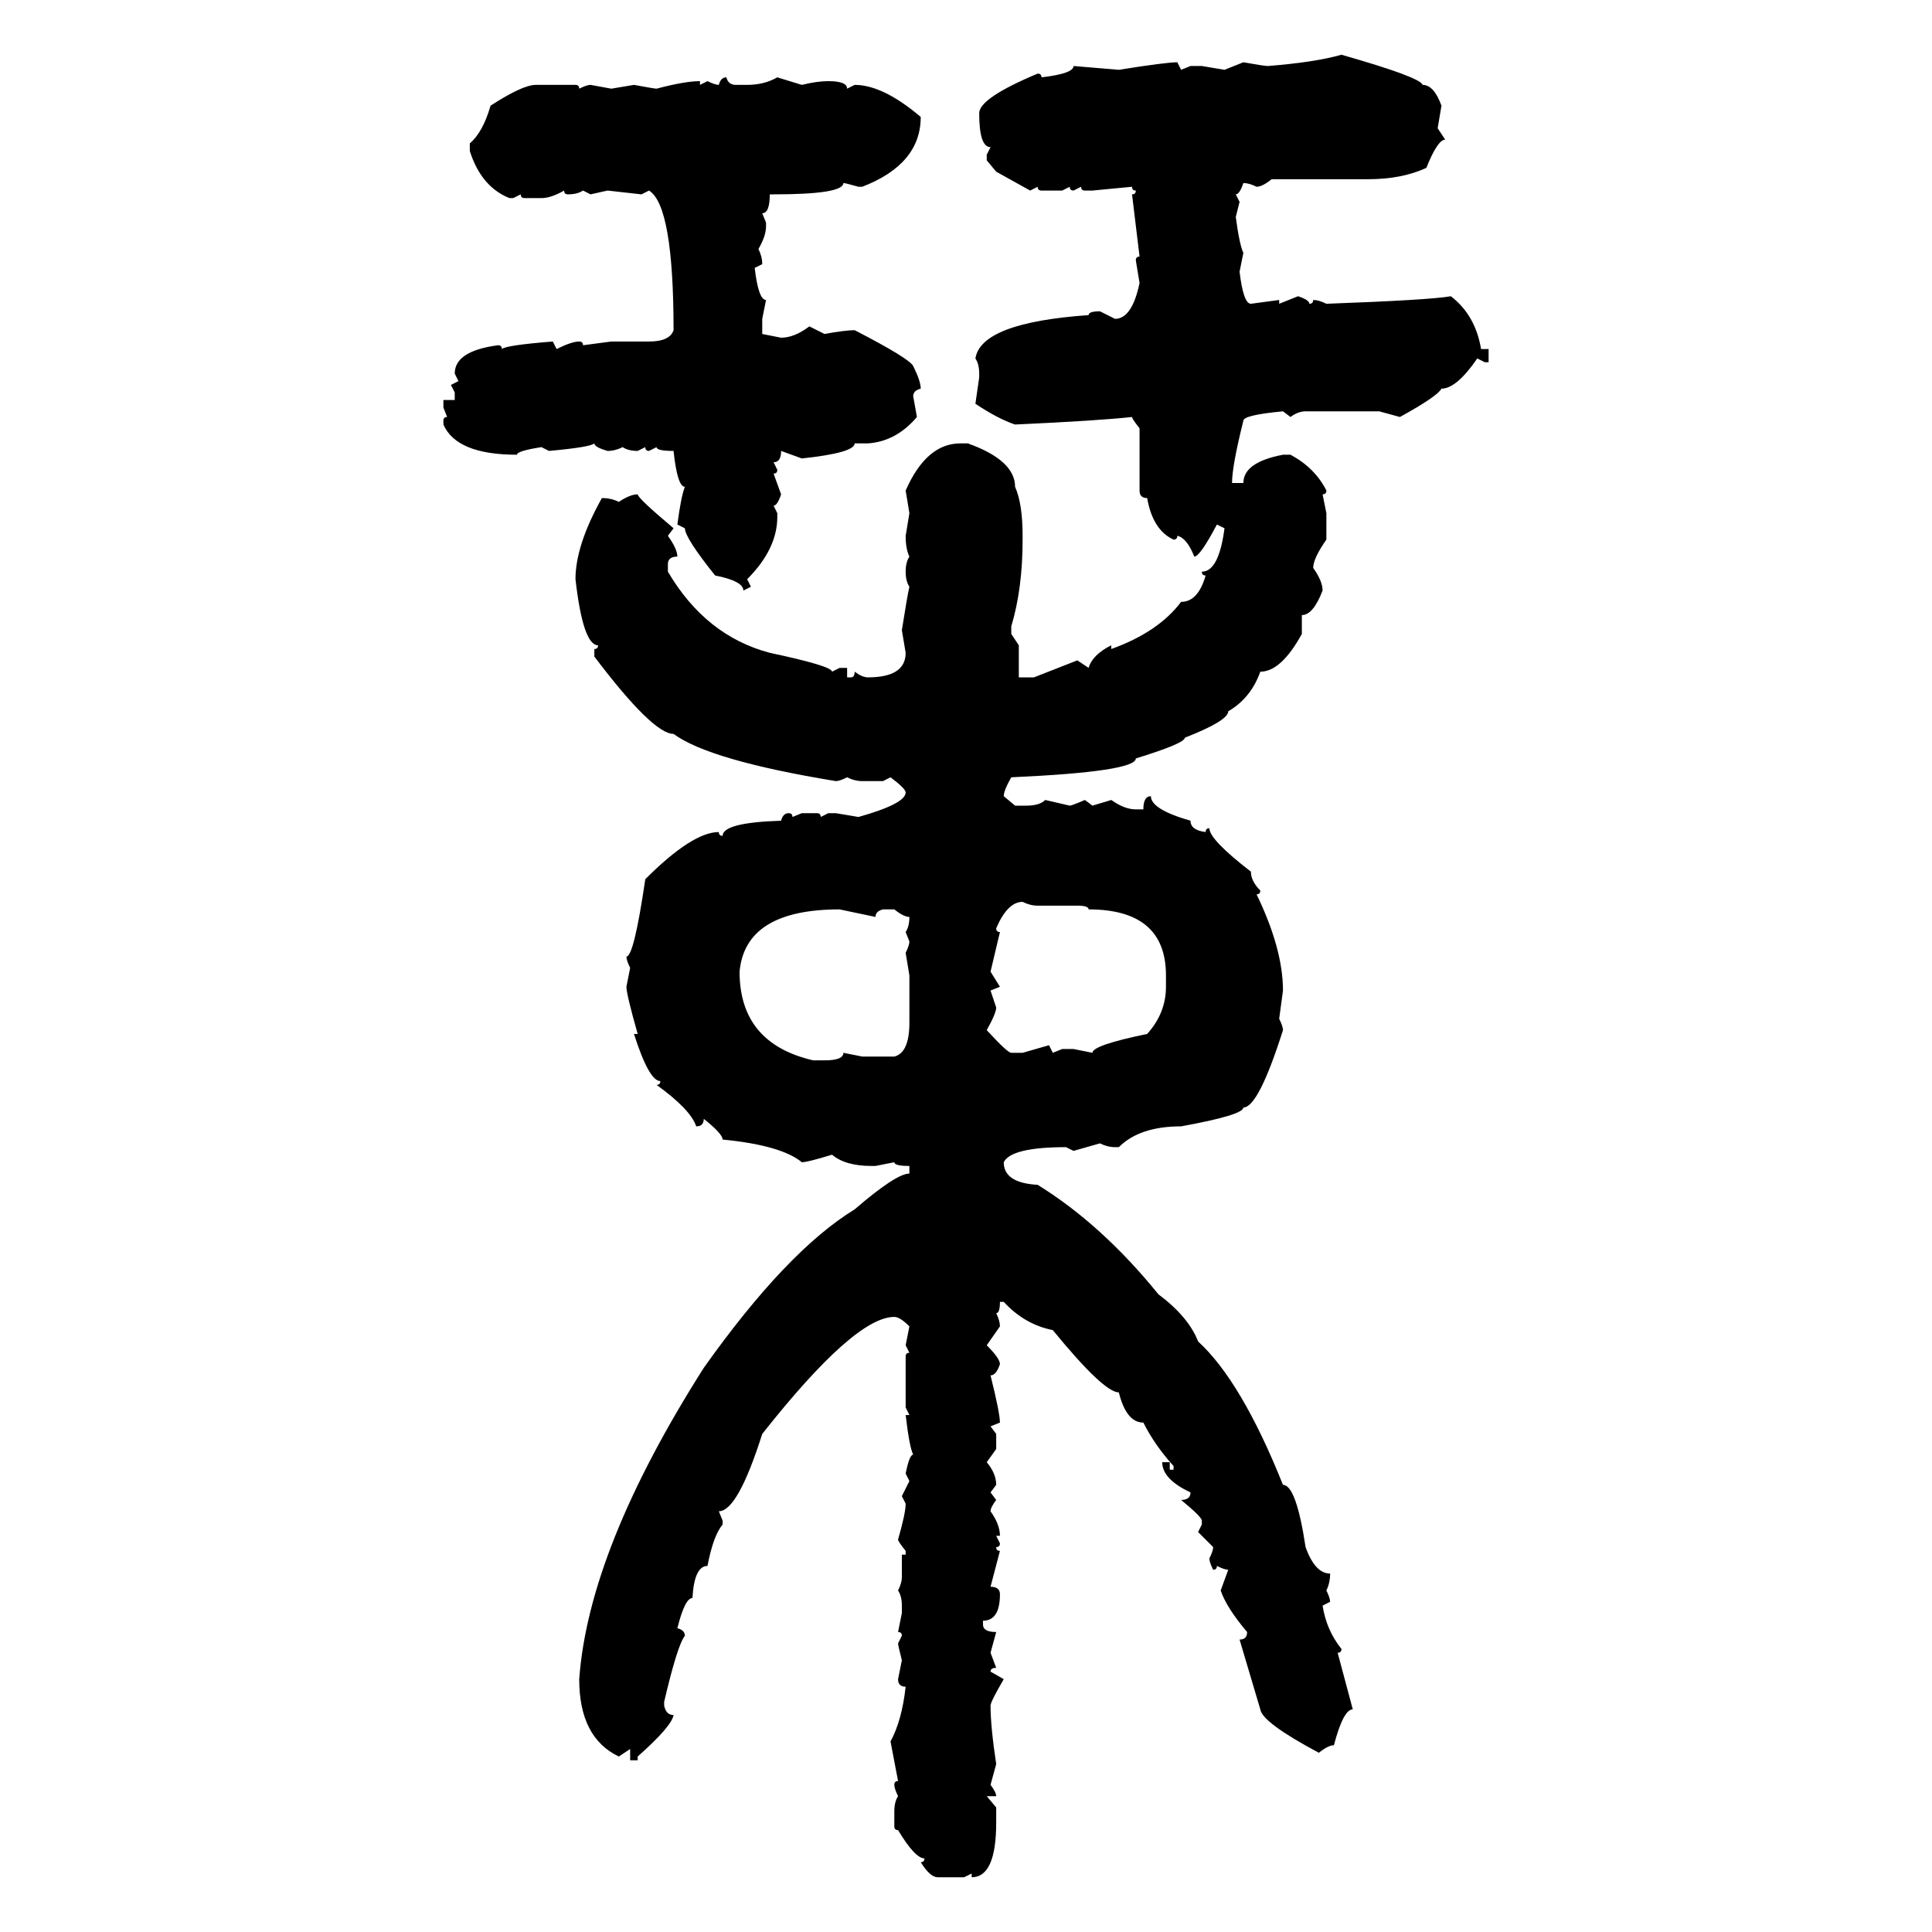 <svg xmlns="http://www.w3.org/2000/svg" xmlns:xlink="http://www.w3.org/1999/xlink" width="300" height="300"><path d="M208.30 8.50L208.30 8.50Q220.61 12.01 220.90 13.18L220.90 13.18Q222.66 13.18 223.83 16.41L223.83 16.41L223.24 19.92L224.41 21.68Q223.24 21.68 221.48 26.07L221.48 26.07Q217.68 27.83 212.40 27.83L212.40 27.83L197.46 27.83Q196.00 29.00 195.12 29.00L195.12 29.00Q193.95 28.42 193.07 28.42L193.07 28.42Q192.48 30.18 191.89 30.18L191.89 30.18L192.48 31.35L191.89 33.69Q192.48 38.09 193.07 39.26L193.07 39.26L192.48 42.19Q193.07 47.17 194.24 47.17L194.24 47.17L198.63 46.58L198.63 47.17L201.56 46.00Q203.32 46.58 203.32 47.17L203.32 47.17Q203.91 47.17 203.91 46.58L203.91 46.58Q204.79 46.58 205.96 47.17L205.96 47.17Q222.07 46.58 225.29 46.00L225.29 46.00Q229.10 48.93 229.98 54.20L229.98 54.20L231.15 54.20L231.15 56.25L230.57 56.25L229.39 55.66Q226.17 60.35 223.83 60.35L223.83 60.35Q223.24 61.52 217.38 64.75L217.38 64.75L214.16 63.87L202.73 63.87Q201.56 63.87 200.39 64.75L200.39 64.75L199.22 63.87Q193.07 64.45 193.07 65.33L193.07 65.33Q191.31 72.36 191.31 75L191.31 75L193.07 75Q193.07 71.78 199.22 70.61L199.22 70.61L200.39 70.61Q204.20 72.66 205.96 76.17L205.96 76.17Q205.96 76.76 205.37 76.76L205.37 76.76L205.96 79.69L205.96 83.79Q203.91 86.72 203.91 88.18L203.91 88.18Q205.37 90.23 205.37 91.70L205.37 91.70Q203.91 95.51 202.15 95.51L202.15 95.51L202.15 98.44Q198.93 104.30 195.70 104.30L195.70 104.30Q194.24 108.40 190.72 110.45L190.72 110.45Q190.72 111.91 183.98 114.55L183.98 114.55Q183.98 115.43 176.37 117.77L176.37 117.77Q176.37 119.82 157.03 120.70L157.03 120.70Q155.86 122.75 155.86 123.63L155.86 123.63L157.62 125.10L159.38 125.10Q161.43 125.10 162.30 124.22L162.30 124.22L166.11 125.10Q166.41 125.10 168.46 124.22L168.46 124.22L169.63 125.10L172.56 124.22Q174.61 125.68 176.37 125.68L176.37 125.68L177.54 125.68Q177.54 123.63 178.71 123.63L178.71 123.63Q178.71 125.68 184.86 127.44L184.86 127.44Q184.86 128.91 187.21 129.20L187.21 129.20Q187.21 128.61 187.79 128.61L187.79 128.61Q187.79 130.37 194.24 135.35L194.24 135.35Q194.24 136.82 195.70 138.28L195.70 138.28Q195.70 138.87 195.12 138.87L195.12 138.87Q199.22 147.36 199.22 153.81L199.22 153.81L198.63 158.20Q199.22 159.38 199.22 159.96L199.22 159.96Q195.41 171.97 193.07 171.97L193.07 171.97Q193.07 173.14 183.40 174.90L183.40 174.90Q176.95 174.90 173.73 178.13L173.73 178.13L173.14 178.13Q171.97 178.13 170.80 177.54L170.80 177.54L166.70 178.71L165.53 178.13Q157.03 178.13 155.86 180.47L155.86 180.47Q155.86 183.69 161.13 183.98L161.13 183.98Q171.09 190.14 179.88 200.98L179.88 200.98Q184.57 204.49 186.04 208.30L186.04 208.30Q192.77 214.45 199.22 230.57L199.22 230.57Q201.27 230.57 202.73 240.23L202.73 240.23Q204.20 244.34 206.54 244.34L206.54 244.34Q206.54 245.80 205.96 246.97L205.96 246.97Q206.54 248.14 206.54 248.73L206.54 248.73L205.37 249.32Q205.96 253.13 208.30 256.05L208.30 256.05Q208.30 256.64 207.71 256.64L207.71 256.64L210.06 265.43Q208.59 265.43 207.13 271.00L207.13 271.00Q206.25 271.00 204.79 272.17L204.79 272.17Q196.00 267.48 195.70 265.43L195.70 265.43L192.48 254.59Q193.65 254.59 193.65 253.42L193.65 253.42Q190.43 249.61 189.55 246.97L189.55 246.97L190.72 243.75Q190.14 243.75 188.96 243.16L188.96 243.16Q188.96 243.75 188.38 243.75L188.38 243.75Q187.79 242.58 187.79 241.99L187.79 241.99Q188.38 240.82 188.38 240.23L188.38 240.23L186.04 237.89L186.62 236.72L186.62 236.13Q186.62 235.55 183.40 232.91L183.40 232.91Q184.86 232.91 184.86 231.74L184.86 231.74Q180.47 229.69 180.47 227.05L180.47 227.05L181.64 227.05L181.64 228.22L182.23 228.22L182.23 227.64Q179.30 224.41 177.54 220.90L177.54 220.90Q174.90 220.90 173.73 216.21L173.73 216.21Q171.39 216.21 163.48 206.54L163.48 206.54Q159.08 205.66 155.86 202.15L155.86 202.15L155.27 202.15Q155.27 203.91 154.69 203.91L154.69 203.91Q155.27 205.08 155.27 205.96L155.27 205.96L153.22 208.89Q155.27 210.94 155.27 211.82L155.27 211.82Q154.69 213.57 153.81 213.57L153.81 213.57Q155.27 219.43 155.27 220.90L155.27 220.90L153.81 221.48L154.69 222.66L154.69 225L153.22 227.05Q154.69 228.81 154.69 230.57L154.69 230.57L153.81 231.74L154.69 232.91Q153.81 234.08 153.81 234.67L153.81 234.67Q155.27 236.72 155.27 238.48L155.27 238.48L154.69 238.48L155.27 239.65Q155.27 240.23 154.69 240.23L154.69 240.23Q154.69 240.82 155.27 240.82L155.27 240.82L153.81 246.39Q155.27 246.39 155.27 247.56L155.27 247.56Q155.27 251.66 152.64 251.66L152.64 251.66L152.64 252.25Q152.64 253.42 154.69 253.42L154.69 253.42L153.81 256.64L154.69 258.98Q153.81 258.98 153.81 259.57L153.81 259.57L155.86 260.74Q153.81 264.26 153.81 264.84L153.81 264.84Q153.81 268.07 154.69 273.93L154.69 273.93L153.81 277.15Q154.69 278.32 154.69 278.91L154.69 278.91L153.22 278.91L154.69 280.66L154.69 283.01Q154.69 291.50 150.88 291.50L150.88 291.50L150.88 290.92L149.71 291.50L145.61 291.50Q144.43 291.50 142.97 289.16L142.97 289.16Q143.55 289.16 143.55 288.57L143.55 288.57Q142.09 288.57 139.45 284.18L139.45 284.18Q138.87 284.18 138.87 283.59L138.87 283.59L138.87 281.25Q138.87 279.79 139.45 278.91L139.45 278.91Q138.87 277.73 138.87 277.15L138.87 277.15Q138.87 276.56 139.45 276.56L139.45 276.56L138.28 270.41Q140.04 267.19 140.63 261.91L140.63 261.91Q139.45 261.91 139.45 260.74L139.45 260.74L140.04 257.81Q139.45 255.47 139.45 255.18L139.45 255.18L140.04 254.00Q140.04 253.42 139.45 253.42L139.45 253.42L140.04 250.49L140.04 249.32Q140.04 247.85 139.45 246.97L139.45 246.97Q140.04 245.80 140.04 244.92L140.04 244.92L140.04 241.41L140.63 241.41L140.63 240.82Q139.45 239.36 139.45 239.06L139.45 239.06Q140.63 234.96 140.63 233.50L140.63 233.50L140.04 232.32L141.21 229.98L140.63 228.81Q141.21 225.88 141.80 225.88L141.80 225.88Q141.21 224.71 140.63 219.73L140.63 219.73L141.21 219.73L140.63 218.55L140.63 210.64Q140.63 210.06 141.21 210.06L141.21 210.06L140.63 208.89L141.21 205.96Q139.75 204.49 138.87 204.49L138.87 204.49Q132.71 204.49 118.36 222.66L118.36 222.66Q114.55 234.67 111.62 234.67L111.62 234.67L112.21 236.13L112.21 236.72Q110.74 238.48 109.86 243.16L109.86 243.16Q107.81 243.16 107.52 248.14L107.52 248.14Q106.35 248.14 105.18 252.83L105.18 252.83Q106.35 253.13 106.35 254.00L106.35 254.00Q105.18 255.47 103.13 264.26L103.13 264.26L103.13 264.84Q103.42 266.31 104.59 266.31L104.59 266.31Q104.30 268.07 99.02 272.75L99.02 272.75L99.02 273.34L97.85 273.34L97.85 271.58L96.09 272.75Q89.94 269.82 89.94 260.74L89.94 260.74Q91.41 240.53 109.28 212.40L109.28 212.40Q122.17 194.24 132.71 187.79L132.71 187.79Q139.16 182.23 141.21 182.23L141.21 182.23L141.21 181.05Q138.87 181.05 138.87 180.47L138.87 180.47L135.94 181.05L135.35 181.05Q131.25 181.05 129.20 179.30L129.20 179.30Q125.39 180.47 124.51 180.47L124.51 180.47Q121.29 177.83 112.21 176.95L112.21 176.95Q112.21 176.07 109.28 173.73L109.28 173.73Q109.28 174.90 108.11 174.90L108.11 174.90Q107.23 172.27 101.95 168.46L101.95 168.46Q102.54 168.46 102.54 167.87L102.54 167.87Q100.78 167.87 98.44 160.55L98.44 160.55L99.02 160.55Q97.27 154.39 97.27 153.22L97.27 153.22L97.85 150.29Q97.27 149.12 97.27 148.54L97.27 148.54Q98.44 148.54 100.20 136.52L100.20 136.52Q107.52 129.20 111.62 129.20L111.62 129.20Q111.62 129.79 112.21 129.79L112.21 129.79Q112.21 127.73 121.29 127.44L121.29 127.44Q121.58 126.27 122.46 126.27L122.46 126.27Q123.05 126.27 123.05 126.86L123.05 126.86L124.51 126.27L126.86 126.27Q127.44 126.27 127.44 126.86L127.44 126.86L128.61 126.27L129.79 126.27L133.30 126.86Q140.63 124.80 140.63 123.05L140.63 123.05Q140.63 122.46 138.28 120.70L138.28 120.70L137.11 121.29L133.89 121.29Q132.71 121.29 131.54 120.70L131.54 120.70Q130.37 121.29 129.79 121.29L129.79 121.29Q110.16 118.07 104.59 113.96L104.59 113.96Q101.37 113.96 92.29 101.95L92.29 101.95L92.29 100.78Q92.87 100.78 92.87 100.20L92.87 100.20Q90.53 100.20 89.36 89.94L89.36 89.94Q89.36 84.67 93.46 77.34L93.46 77.34Q94.92 77.34 96.09 77.93L96.09 77.93Q97.85 76.76 99.02 76.76L99.02 76.76Q99.02 77.34 104.59 82.03L104.59 82.03L103.71 83.20Q105.18 85.25 105.18 86.43L105.18 86.43Q103.71 86.43 103.71 87.60L103.71 87.60L103.71 88.77Q109.57 98.73 119.53 101.37L119.53 101.37Q129.20 103.42 129.20 104.30L129.20 104.30L130.37 103.71L131.54 103.71L131.54 105.18L132.13 105.18Q132.71 105.18 132.71 104.30L132.71 104.30Q133.89 105.18 134.77 105.18L134.77 105.18Q140.63 105.18 140.63 101.37L140.63 101.37L140.04 97.85Q140.92 92.29 141.21 91.11L141.21 91.11Q140.63 90.23 140.63 88.77L140.63 88.77Q140.63 87.30 141.21 86.43L141.21 86.43Q140.63 85.25 140.63 83.20L140.63 83.20L141.21 79.69L140.63 76.17Q143.85 68.85 149.12 68.85L149.12 68.85L150.29 68.85Q157.62 71.48 157.62 75.59L157.62 75.59Q158.79 78.22 158.79 83.20L158.79 83.20L158.79 83.79Q158.79 91.41 157.03 97.27L157.03 97.27L157.03 98.44L158.20 100.20L158.20 105.18L160.55 105.18L167.29 102.54L169.04 103.71Q169.63 101.66 172.56 100.20L172.56 100.20L172.56 100.78Q179.88 98.14 183.40 93.46L183.40 93.46Q186.04 93.46 187.21 89.36L187.21 89.36Q186.62 89.36 186.62 88.77L186.62 88.77Q189.26 88.77 190.14 82.03L190.14 82.03L188.96 81.45Q186.33 86.43 185.45 86.43L185.45 86.43Q184.28 83.50 182.81 83.20L182.81 83.20Q182.81 83.79 182.23 83.79L182.23 83.79Q179.00 82.32 178.13 77.34L178.13 77.34Q176.95 77.34 176.95 76.17L176.95 76.17L176.95 66.50Q175.78 65.04 175.78 64.75L175.78 64.75Q170.51 65.33 157.62 65.92L157.62 65.92Q154.98 65.04 151.46 62.70L151.46 62.70L152.05 58.59L152.05 58.01Q152.05 56.54 151.46 55.66L151.46 55.66Q152.34 50.10 169.04 48.93L169.04 48.93Q169.04 48.34 170.80 48.34L170.80 48.34L173.14 49.51Q175.78 49.51 176.95 43.95L176.95 43.95L176.37 40.43Q176.37 39.84 176.95 39.84L176.95 39.84L175.78 30.18Q176.37 30.18 176.37 29.59L176.37 29.59Q175.78 29.59 175.78 29.00L175.78 29.00L169.63 29.59L168.46 29.59Q167.87 29.59 167.87 29.00L167.87 29.00L166.70 29.59Q166.11 29.59 166.11 29.00L166.11 29.00L164.94 29.59L161.72 29.59Q161.13 29.59 161.13 29.00L161.13 29.00L159.96 29.59L154.69 26.66L153.22 24.90L153.22 24.02L153.81 22.85Q152.05 22.85 152.05 17.58L152.05 17.58Q152.05 15.23 161.13 11.43L161.13 11.43Q161.72 11.43 161.72 12.01L161.72 12.01Q166.70 11.43 166.70 10.25L166.70 10.25L173.73 10.84Q181.05 9.67 182.81 9.67L182.81 9.67L183.40 10.84L184.86 10.25L186.62 10.25L190.14 10.84L193.07 9.67Q196.29 10.25 196.88 10.25L196.88 10.25Q204.20 9.67 208.30 8.50ZM112.79 12.01L112.79 12.01Q113.09 13.18 114.26 13.18L114.26 13.18L116.02 13.18Q118.65 13.18 120.70 12.01L120.70 12.01L124.51 13.18Q126.86 12.60 128.61 12.60L128.61 12.60Q131.54 12.60 131.54 13.77L131.54 13.77L132.71 13.18Q137.11 13.18 142.97 18.16L142.97 18.16Q142.97 25.49 133.89 29.00L133.89 29.00L133.30 29.00Q131.25 28.42 130.96 28.42L130.96 28.42Q130.96 30.18 120.12 30.18L120.12 30.18L119.53 30.18Q119.53 33.11 118.36 33.11L118.36 33.11L118.95 34.57L118.95 35.16Q118.95 36.62 117.77 38.67L117.77 38.67Q118.36 39.84 118.36 41.02L118.36 41.02L117.19 41.60Q117.77 46.58 118.95 46.58L118.95 46.58L118.36 49.51L118.36 51.86L121.29 52.44Q123.34 52.44 125.68 50.68L125.68 50.68L128.03 51.86Q131.25 51.27 132.71 51.27L132.71 51.27Q141.21 55.66 141.80 56.84L141.80 56.84Q142.97 59.18 142.97 60.35L142.97 60.35Q141.80 60.64 141.80 61.52L141.80 61.52L142.38 64.75Q139.16 68.55 134.77 68.85L134.77 68.85L132.71 68.85Q132.71 70.31 124.51 71.19L124.51 71.19L121.29 70.02Q121.29 71.78 120.12 71.78L120.12 71.78L120.70 72.95Q120.70 73.54 120.12 73.54L120.12 73.54L121.29 76.76Q120.70 78.52 120.12 78.52L120.12 78.52L120.70 79.69L120.70 80.27Q120.70 85.25 116.02 89.94L116.02 89.94L116.60 91.11L115.43 91.70Q115.43 90.23 111.04 89.36L111.04 89.36Q106.35 83.50 106.35 82.03L106.35 82.03L105.18 81.45Q105.76 77.05 106.35 75.59L106.35 75.59Q105.18 75.59 104.59 70.02L104.59 70.02Q101.95 70.02 101.95 69.43L101.95 69.43L100.78 70.02Q100.20 70.02 100.20 69.43L100.20 69.43L99.02 70.02Q97.56 70.02 96.68 69.43L96.68 69.43Q95.51 70.02 94.34 70.02L94.34 70.02Q92.29 69.43 92.29 68.85L92.29 68.85Q91.70 69.43 85.25 70.02L85.25 70.02L84.08 69.43Q80.27 70.02 80.27 70.61L80.27 70.61Q70.90 70.61 68.85 65.92L68.85 65.92L68.85 65.33Q68.85 64.75 69.43 64.75L69.43 64.75L68.85 63.28L68.85 62.11L70.61 62.11L70.61 60.94L70.02 59.77L71.19 59.18L70.61 58.01Q70.61 54.49 77.34 53.61L77.34 53.61Q77.93 53.61 77.93 54.20L77.93 54.20Q78.52 53.61 85.84 53.03L85.84 53.03L86.43 54.20Q88.77 53.03 89.94 53.03L89.94 53.03Q90.53 53.03 90.53 53.61L90.53 53.61L94.92 53.03L100.78 53.03Q104.00 53.03 104.59 51.27L104.59 51.27Q104.59 31.93 100.78 29.59L100.78 29.59L99.61 30.18L94.34 29.59L91.70 30.18L90.53 29.59Q89.65 30.18 88.18 30.18L88.18 30.18Q87.60 30.18 87.60 29.59L87.60 29.59Q85.55 30.76 84.08 30.76L84.08 30.76L81.45 30.76Q80.86 30.76 80.86 30.18L80.86 30.18L79.69 30.76L79.10 30.76Q74.71 29.00 72.95 23.44L72.95 23.44L72.95 22.27Q75 20.51 76.17 16.41L76.17 16.41Q81.15 13.18 83.20 13.18L83.20 13.18L89.36 13.18Q89.94 13.18 89.94 13.77L89.94 13.77Q91.11 13.18 91.70 13.18L91.70 13.18L94.92 13.77L98.44 13.18Q101.66 13.77 101.95 13.77L101.95 13.77Q106.35 12.60 108.69 12.60L108.69 12.60L108.69 13.18L109.86 12.60Q111.04 13.18 111.62 13.18L111.62 13.18Q111.91 12.01 112.79 12.01ZM154.69 144.14L154.69 144.14Q154.69 144.73 155.27 144.73L155.27 144.73L153.81 150.88L155.27 153.22L153.81 153.81L154.69 156.45Q154.69 157.32 153.22 159.96L153.22 159.96Q156.45 163.48 157.03 163.48L157.03 163.48L158.79 163.48L162.89 162.30L163.48 163.48L164.94 162.89L166.70 162.89L169.63 163.48Q169.63 162.30 178.13 160.55L178.13 160.55Q181.05 157.32 181.05 153.22L181.05 153.22L181.05 151.46Q181.05 141.21 169.04 141.21L169.04 141.21Q169.04 140.63 167.29 140.63L167.29 140.63L161.13 140.63Q159.96 140.63 158.79 140.04L158.79 140.04Q156.45 140.04 154.69 144.14ZM114.84 150.88L114.84 150.88Q114.84 162.01 126.27 164.65L126.27 164.65L128.03 164.65Q130.96 164.65 130.96 163.48L130.96 163.48L133.89 164.06L138.87 164.06Q141.21 163.48 141.21 158.79L141.21 158.79L141.21 151.46L140.63 147.95Q141.21 146.78 141.21 146.19L141.21 146.19L140.63 144.73Q141.21 143.85 141.21 142.38L141.21 142.38Q140.33 142.38 138.87 141.21L138.87 141.21L137.11 141.21Q135.94 141.50 135.94 142.38L135.94 142.38L130.37 141.21Q115.72 141.21 114.84 150.88Z"/></svg>